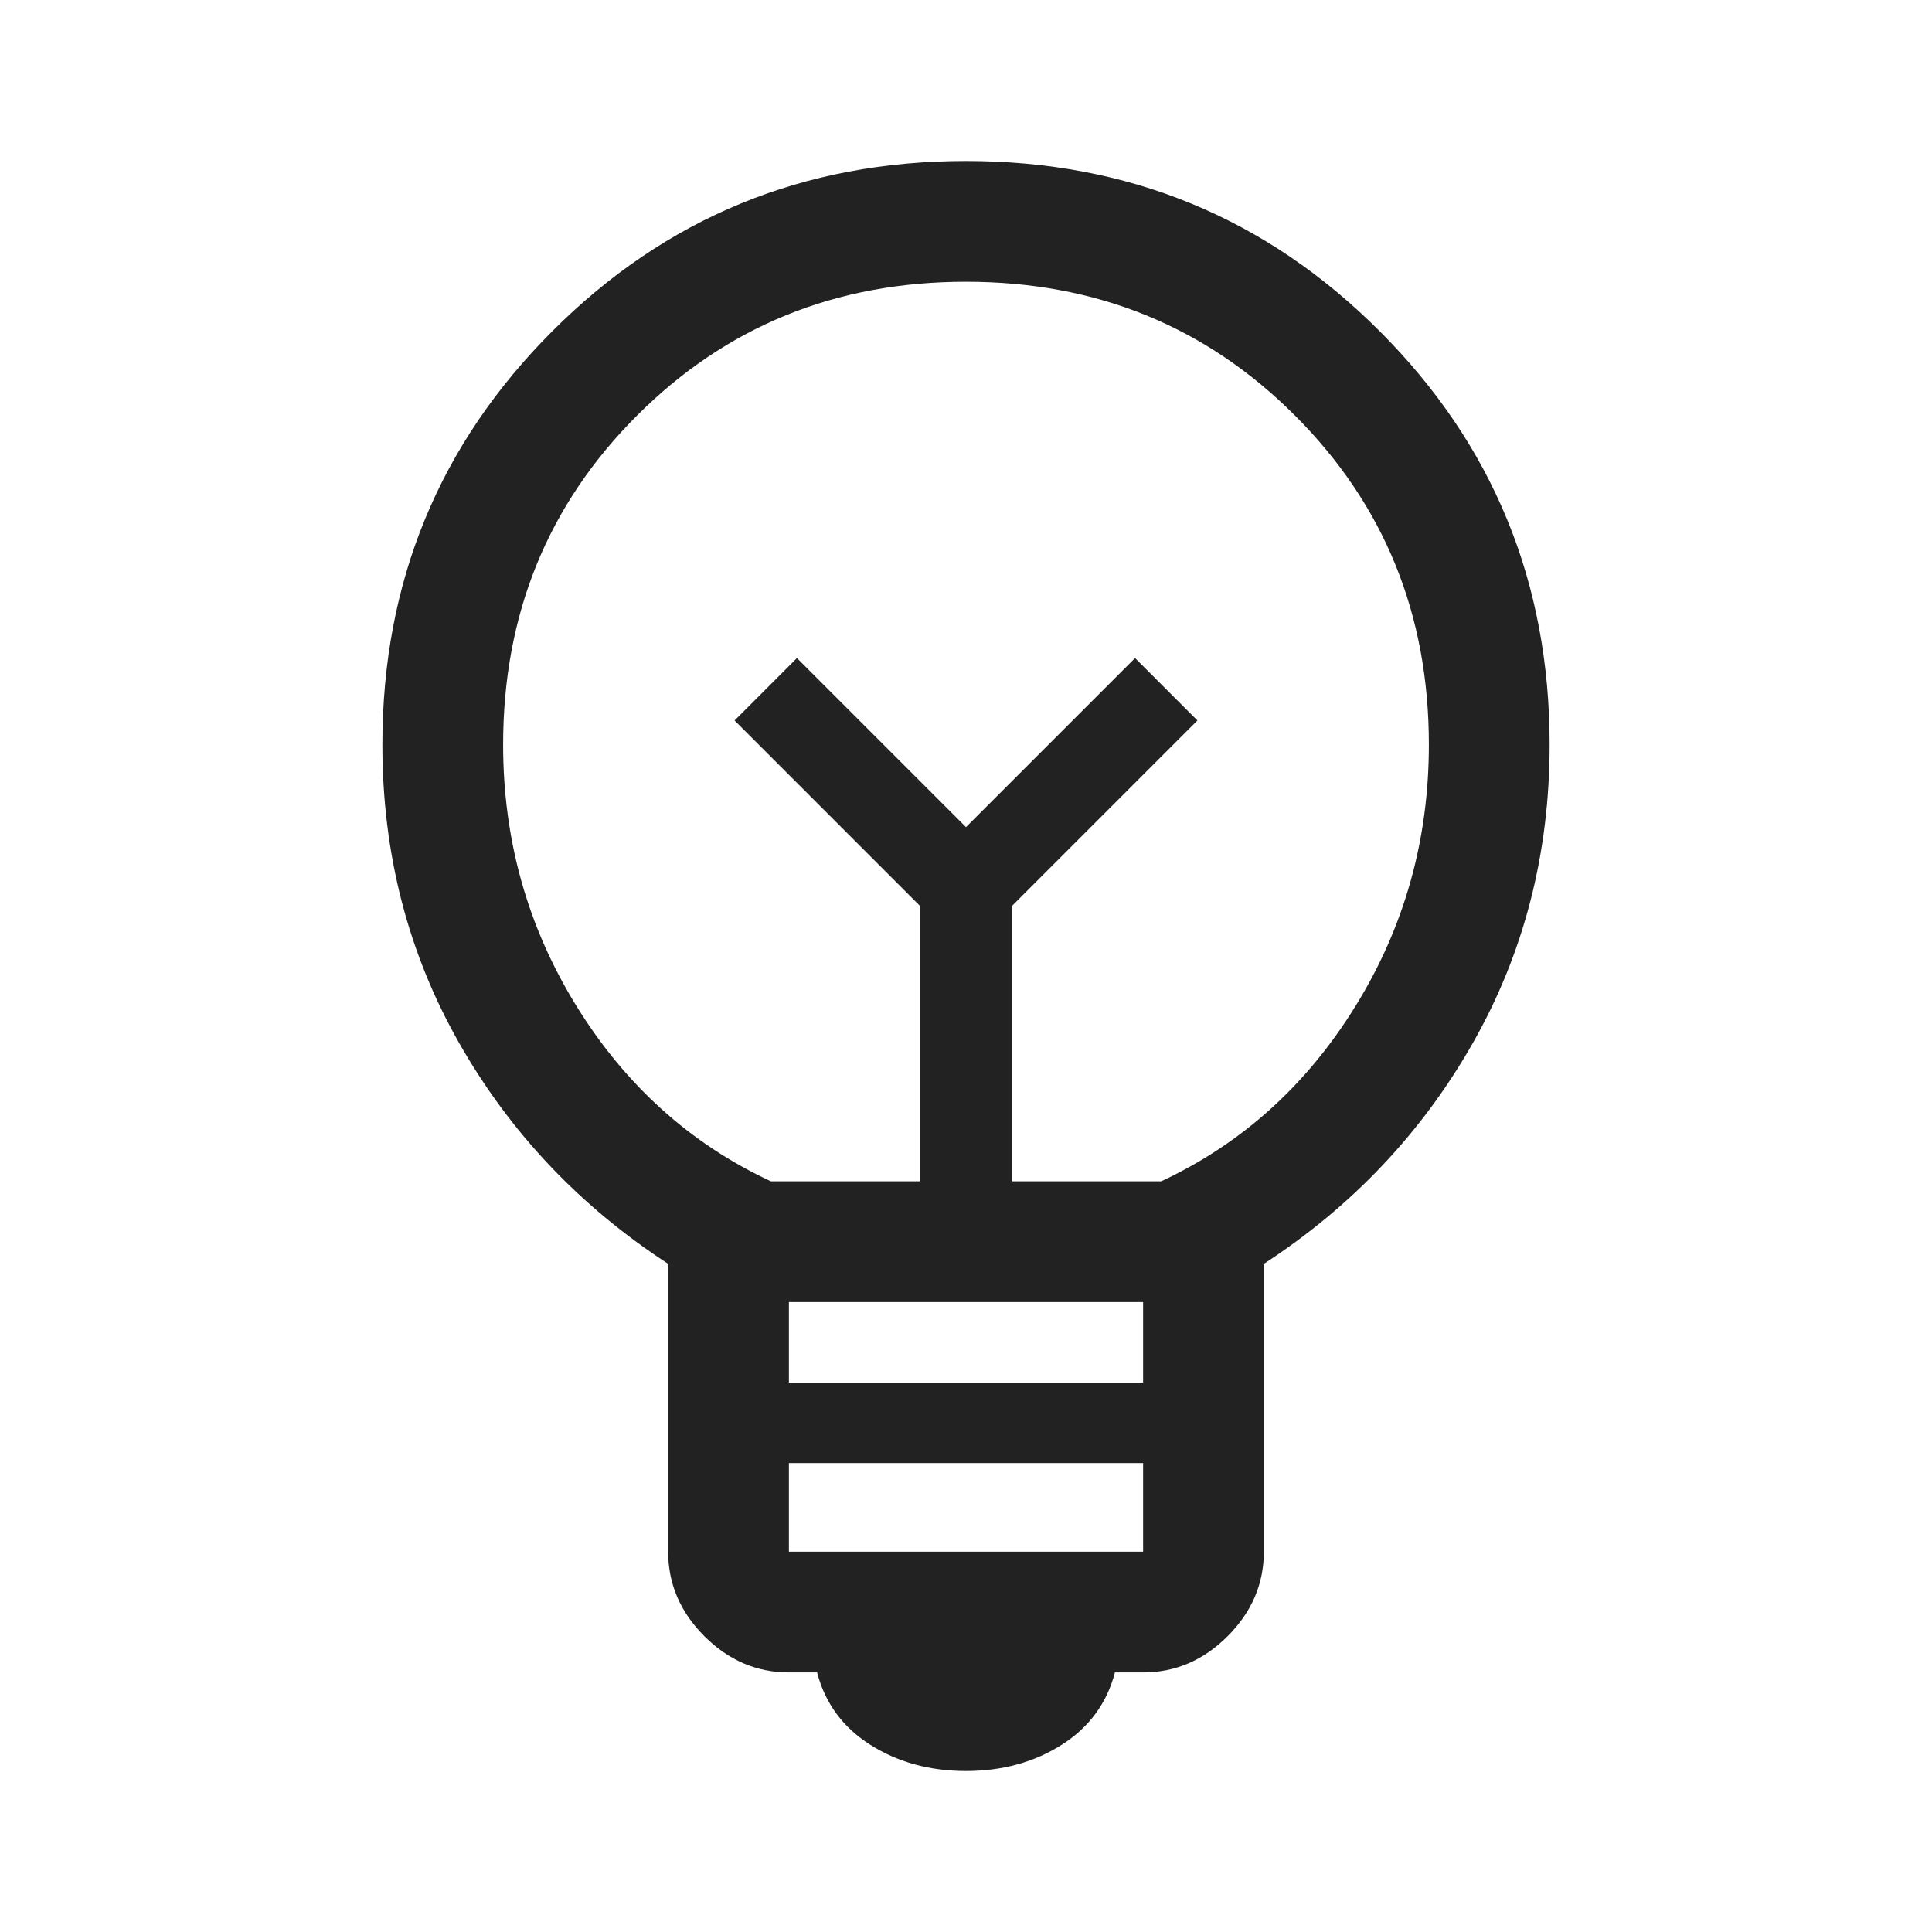 <svg width="36" height="36" viewBox="0 0 36 36" fill="none" xmlns="http://www.w3.org/2000/svg">
<path d="M18 33C17.325 33 16.731 32.837 16.219 32.513C15.706 32.188 15.375 31.738 15.225 31.163H14.7C14.1 31.163 13.575 30.938 13.125 30.488C12.675 30.038 12.45 29.512 12.45 28.913V23.55C10.8 22.475 9.5 21.1 8.55 19.425C7.6 17.75 7.125 15.9 7.125 13.875C7.125 10.85 8.181 8.281 10.294 6.169C12.406 4.056 14.975 3 18 3C21.025 3 23.594 4.056 25.706 6.169C27.819 8.281 28.875 10.85 28.875 13.875C28.875 15.9 28.4 17.75 27.45 19.425C26.5 21.1 25.2 22.475 23.55 23.55V28.913C23.55 29.512 23.325 30.038 22.875 30.488C22.425 30.938 21.9 31.163 21.3 31.163H20.775C20.625 31.738 20.294 32.188 19.781 32.513C19.269 32.837 18.675 33 18 33ZM14.7 28.913H21.3V27.262H14.7V28.913ZM14.7 25.762H21.3V24.262H14.7V25.762ZM14.363 22.012H17.137V16.875L13.688 13.425L14.85 12.262L18 15.412L21.15 12.262L22.312 13.425L18.863 16.875V22.012H21.637C23.137 21.312 24.344 20.225 25.256 18.75C26.169 17.275 26.625 15.65 26.625 13.875C26.625 11.45 25.794 9.406 24.131 7.744C22.469 6.081 20.425 5.25 18 5.25C15.575 5.25 13.531 6.081 11.869 7.744C10.206 9.406 9.375 11.45 9.375 13.875C9.375 15.65 9.831 17.275 10.744 18.75C11.656 20.225 12.863 21.312 14.363 22.012Z" fill="#222222"/>
</svg>

